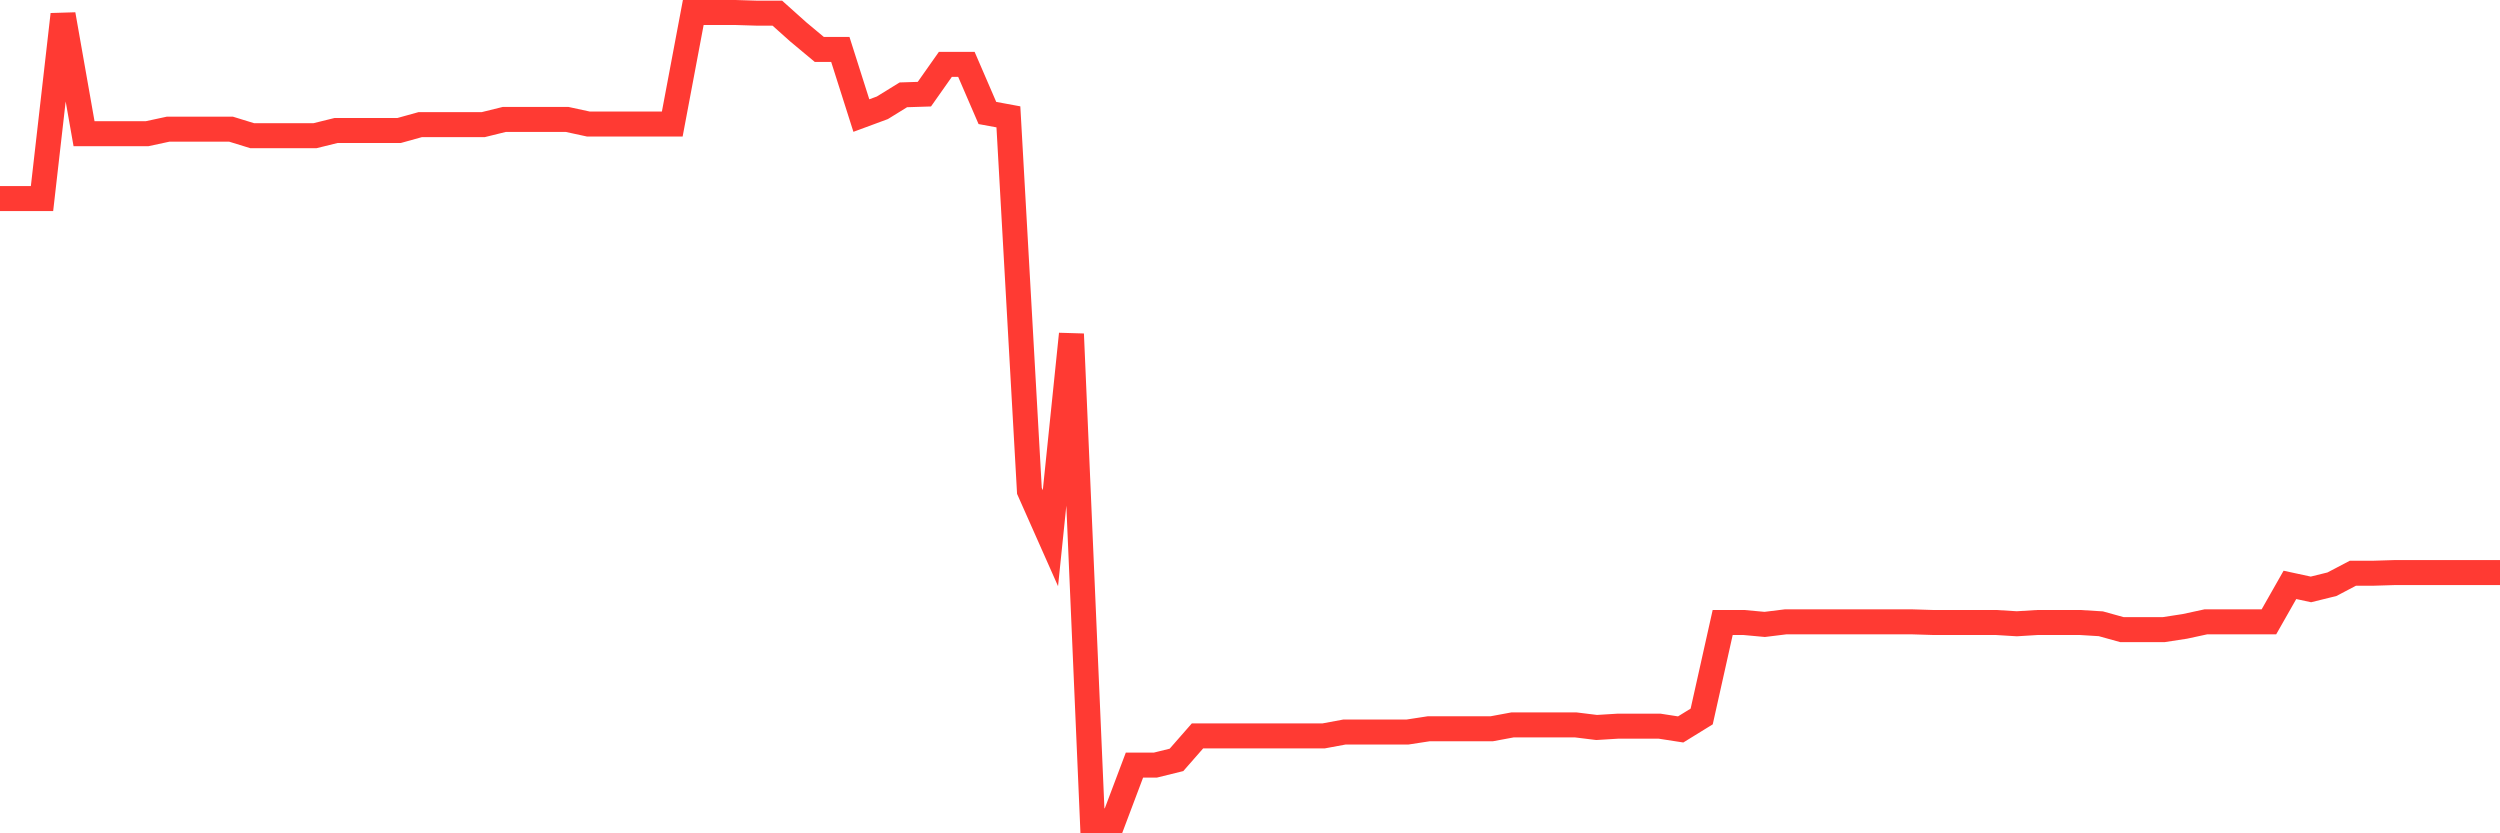 <svg
  xmlns="http://www.w3.org/2000/svg"
  xmlns:xlink="http://www.w3.org/1999/xlink"
  width="120"
  height="40"
  viewBox="0 0 120 40"
  preserveAspectRatio="none"
>
  <polyline
    points="0,9.53 1.008,9.53 2.017,9.53 3.025,0.693 4.034,6.418 5.042,6.418 6.05,6.418 7.059,6.418 8.067,6.201 9.076,6.201 10.084,6.201 11.092,6.201 12.101,6.512 13.109,6.512 14.118,6.512 15.126,6.512 16.134,6.263 17.143,6.263 18.151,6.263 19.16,6.263 20.168,5.983 21.176,5.983 22.185,5.983 23.193,5.983 24.202,5.734 25.21,5.734 26.218,5.734 27.227,5.734 28.235,5.952 29.244,5.952 30.252,5.952 31.261,5.952 32.269,5.952 33.277,0.6 34.286,0.6 35.294,0.6 36.303,0.631 37.311,0.631 38.319,1.533 39.328,2.374 40.336,2.374 41.345,5.547 42.353,5.174 43.361,4.552 44.37,4.52 45.378,3.089 46.387,3.089 47.395,5.423 48.403,5.609 49.412,23.563 50.42,25.834 51.429,16.033 52.437,39.4 53.445,39.4 54.454,36.724 55.462,36.724 56.471,36.475 57.479,35.324 58.487,35.324 59.496,35.324 60.504,35.324 61.513,35.324 62.521,35.324 63.529,35.324 64.538,35.137 65.546,35.137 66.555,35.137 67.563,35.137 68.571,34.982 69.58,34.982 70.588,34.982 71.597,34.982 72.605,34.795 73.613,34.795 74.622,34.795 75.63,34.795 76.639,34.919 77.647,34.857 78.655,34.857 79.664,34.857 80.672,35.013 81.681,34.391 82.689,29.879 83.697,29.879 84.706,29.972 85.714,29.848 86.723,29.848 87.731,29.848 88.739,29.848 89.748,29.848 90.756,29.848 91.765,29.848 92.773,29.879 93.782,29.879 94.79,29.879 95.798,29.879 96.807,29.941 97.815,29.879 98.824,29.879 99.832,29.879 100.84,29.941 101.849,30.221 102.857,30.221 103.866,30.221 104.874,30.066 105.882,29.848 106.891,29.848 107.899,29.848 108.908,29.848 109.916,28.074 110.924,28.292 111.933,28.043 112.941,27.514 113.95,27.514 114.958,27.483 115.966,27.483 116.975,27.483 117.983,27.483 118.992,27.483 120,27.483"
    fill="none"
    stroke="#ff3a33"
    stroke-width="1.2"
  >
  </polyline>
</svg>